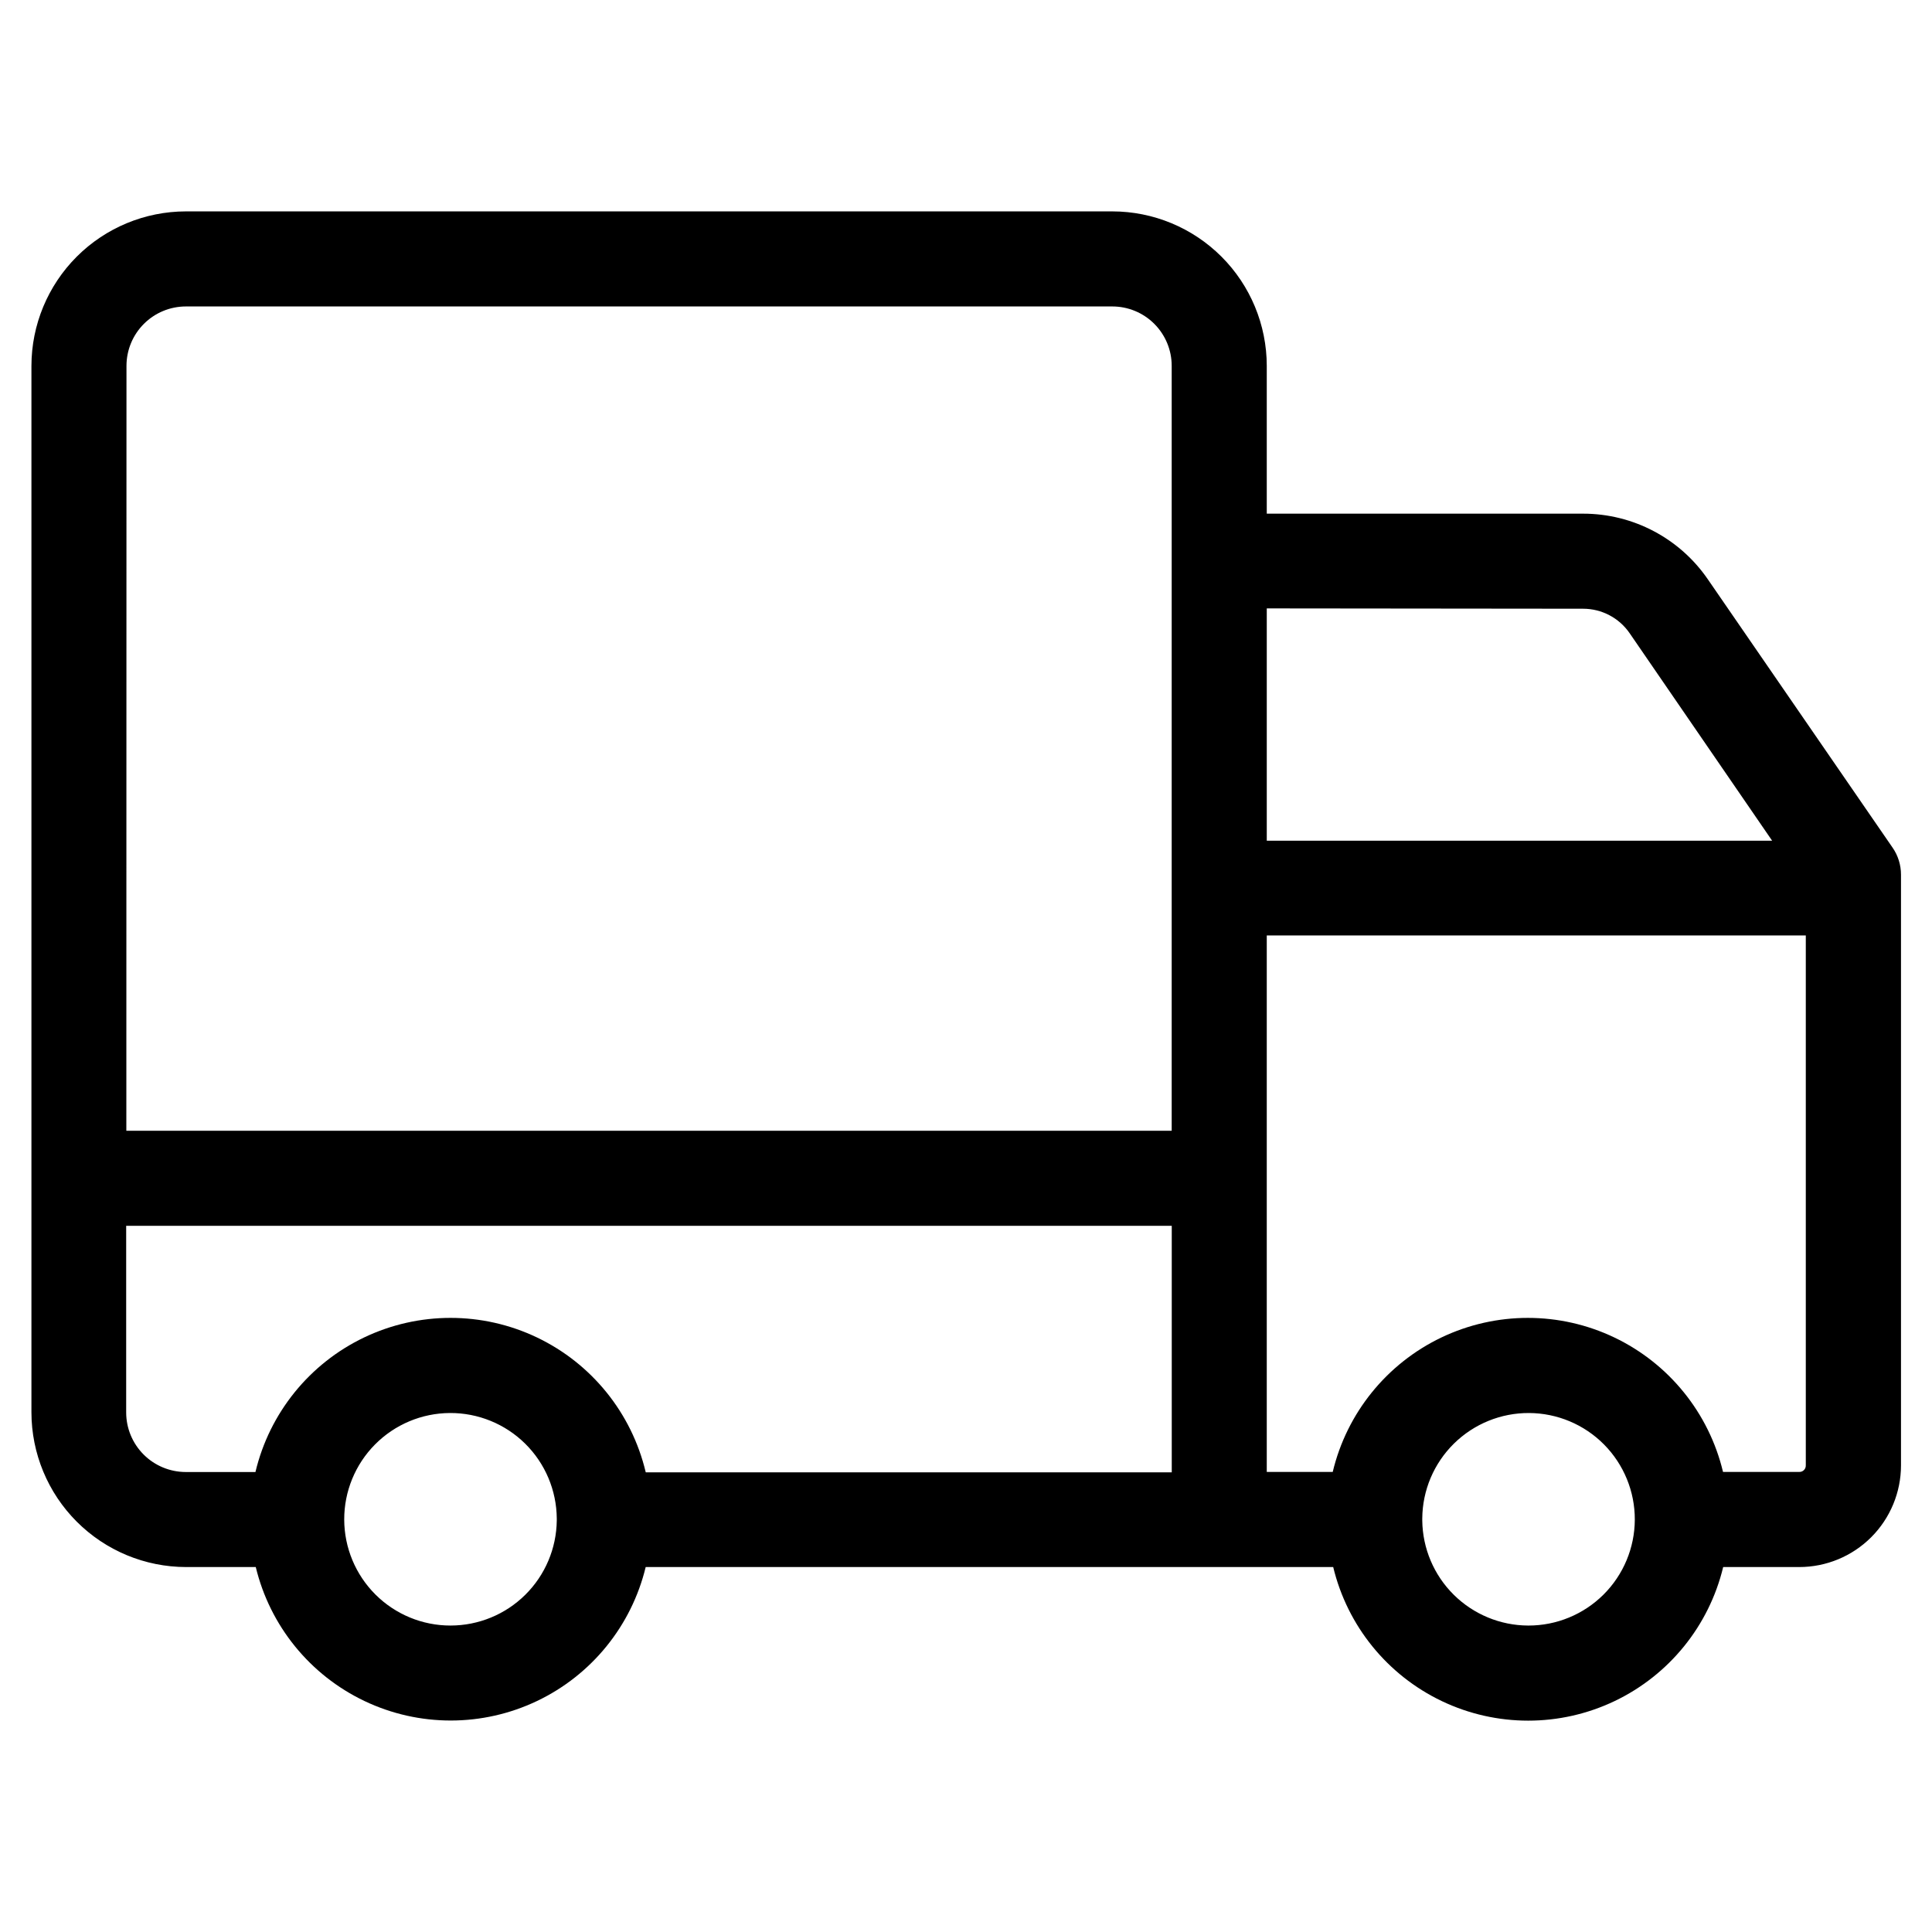 <?xml version="1.0" encoding="UTF-8"?>
<!-- Uploaded to: SVG Find, www.svgfind.com, Generator: SVG Find Mixer Tools -->
<svg fill="#000000" width="800px" height="800px" version="1.1" viewBox="144 144 512 512" xmlns="http://www.w3.org/2000/svg">
 <path d="m596.62 297.56c-7.477-10.918-19.863-17.441-33.098-17.434h-83.816v-39.18c-0.012-10.848-4.324-21.25-11.992-28.922-7.672-7.672-18.07-11.992-28.918-12.004h-245.54c-10.848 0.012-21.25 4.328-28.922 12-7.672 7.676-11.988 18.074-12.004 28.926v124.39 0.32 152.65c0.016 10.863 4.336 21.281 12.02 28.961 7.68 7.684 18.094 12.004 28.957 12.016h18.473c3.762 15.57 14.348 28.617 28.809 35.504 14.461 6.891 31.258 6.891 45.719 0 14.461-6.887 25.043-19.934 28.805-35.504h182.2c3.754 15.582 14.336 28.637 28.805 35.535 14.465 6.894 31.273 6.894 45.738 0 14.469-6.898 25.051-19.953 28.805-35.535h20.152c7.152 0 14.008-2.84 19.066-7.891 5.059-5.055 7.902-11.91 7.906-19.062v-156.55c0-2.555-0.777-5.051-2.234-7.152zm-33.102 7.758h0.004c4.93-0.004 9.547 2.418 12.344 6.481l37.77 55h-133.93v-61.566zm-386-64.371c0.004-4.172 1.664-8.172 4.613-11.121 2.949-2.949 6.949-4.609 11.121-4.613h245.54c4.168 0.004 8.168 1.664 11.113 4.613 2.949 2.953 4.606 6.953 4.606 11.121v202.71h-277.03v-0.152zm85.883 333.84c-7.457 0.008-14.613-2.949-19.895-8.211-5.281-5.266-8.262-12.41-8.285-19.867-0.02-7.457 2.918-14.621 8.168-19.914 5.25-5.297 12.387-8.293 19.844-8.332 7.461-0.039 14.629 2.879 19.938 8.117 5.305 5.238 8.32 12.371 8.379 19.828v0.285 0.25c-0.086 7.414-3.086 14.492-8.355 19.703-5.269 5.215-12.383 8.137-19.793 8.141zm51.707-40.691v0.004c-3.719-15.625-14.301-28.73-28.793-35.656-14.492-6.922-31.336-6.922-45.828 0-14.492 6.926-25.074 20.031-28.793 35.656h-18.473c-4.188-0.008-8.199-1.672-11.156-4.629-2.961-2.961-4.625-6.973-4.629-11.16v-49.457h277.09v65.328h-139.39zm233.85 40.691c-7.391-0.031-14.473-2.973-19.719-8.18-5.25-5.207-8.238-12.27-8.324-19.664v-0.25-0.285c0.055-7.461 3.07-14.59 8.379-19.828 5.309-5.238 12.48-8.156 19.938-8.117 7.461 0.043 14.598 3.039 19.848 8.336 5.25 5.301 8.184 12.465 8.16 19.922-0.027 7.457-3.008 14.602-8.293 19.863-5.289 5.262-12.445 8.215-19.902 8.203zm71.809-40.707h-20.152 0.004c-3.731-15.617-14.316-28.715-28.809-35.637-14.488-6.918-31.328-6.918-45.82 0-14.488 6.922-25.078 20.02-28.805 35.637h-17.48v-142.18h142.85v140.41l-0.004 0.004c0.027 0.477-0.152 0.941-0.496 1.281-0.34 0.336-0.805 0.512-1.281 0.48z"/>
</svg>
